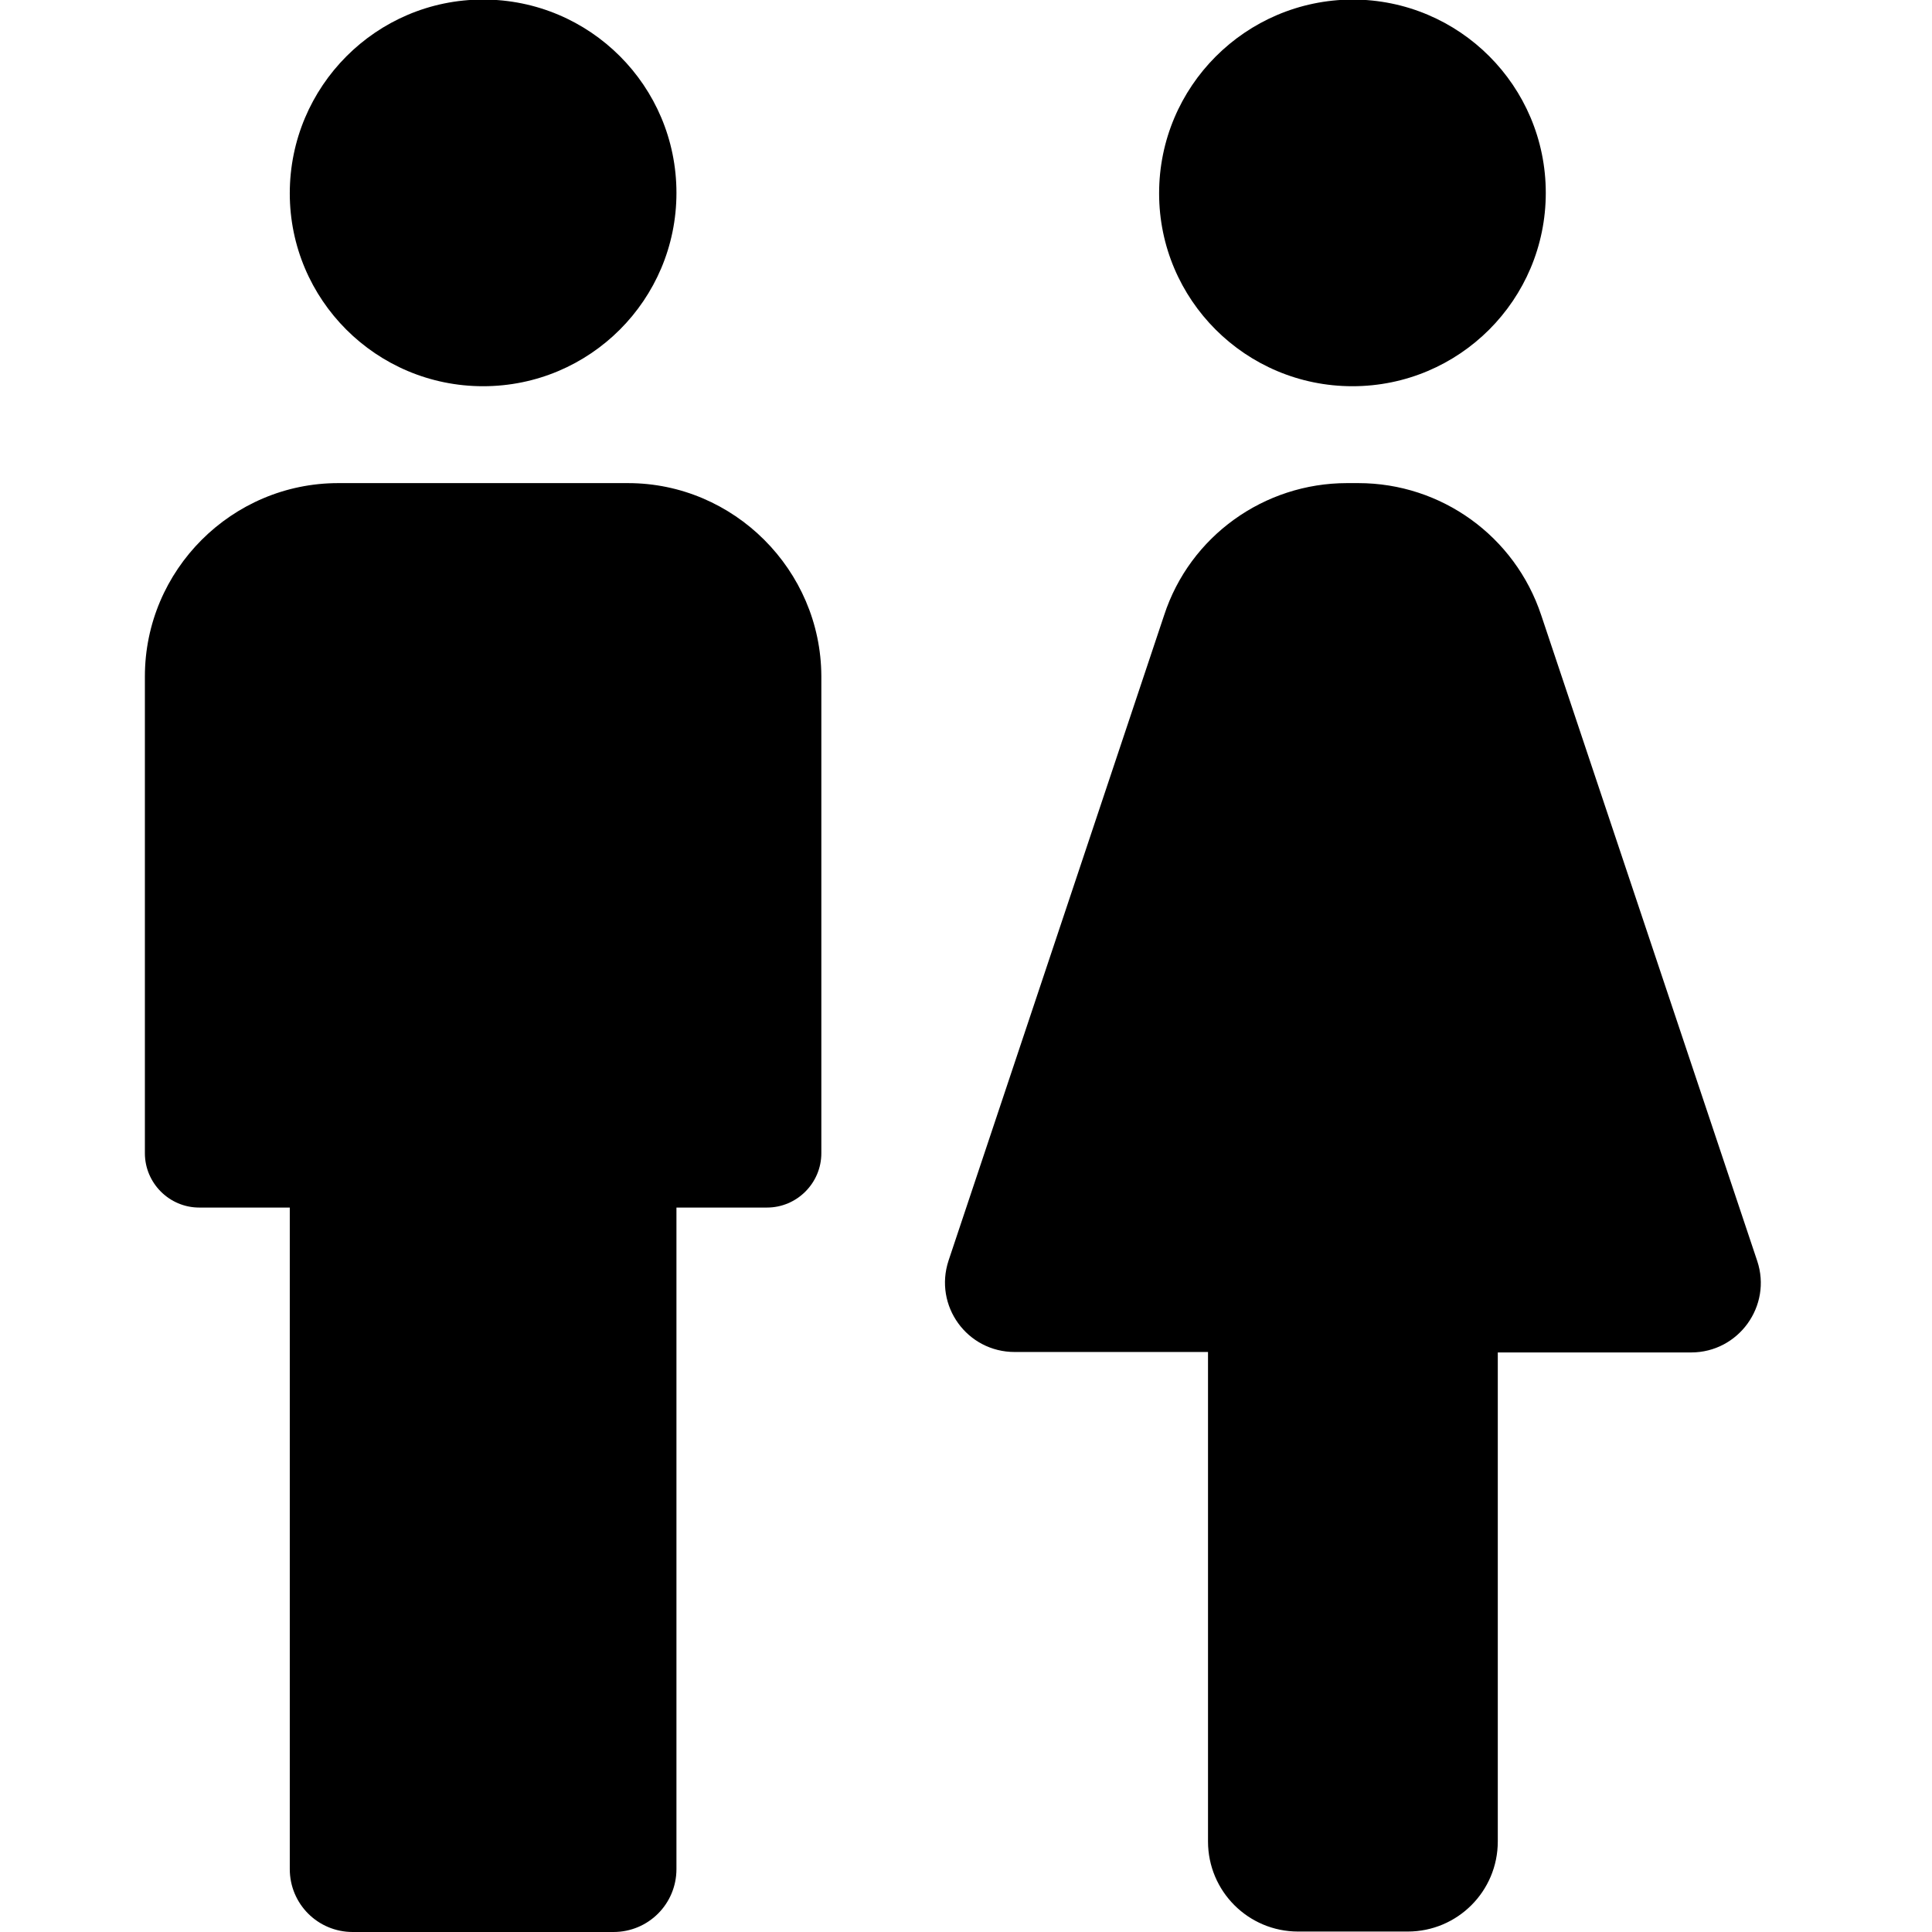 <svg xmlns="http://www.w3.org/2000/svg" x="0" y="0" viewBox="0 0 426.7 426.7" style="enable-background:new 0 0 426.7 426.7" xml:space="preserve"><path d="M106.7 85.3c23.6 0 42.7-19.1 42.7-42.7S130.3-.1 106.7-.1 64 19.1 64 42.7c0 23.5 19.1 42.6 42.7 42.6zm192 0c23.6 0 42.7-19.1 42.7-42.7S322.3-.1 298.7-.1C275.1 0 256 19.1 256 42.7c0 23.5 19.1 42.6 42.7 42.6zm-160 21.4h-64c-23.5 0-42.7 19.2-42.7 42.7v105.3c0 6.6 5.4 12 12 12h20v146.1c0 7.7 6.2 13.9 13.9 13.9h57.6c7.7 0 13.9-6.2 13.9-13.9V266.7h20c6.6 0 12-5.4 12-12V149.3c-.1-23.4-19.3-42.6-42.7-42.6zm201.7 29.2c-5.8-17.5-22.1-29.2-40.4-29.2h-2.5c-18.3 0-34.7 11.7-40.4 29.2l-47.6 142.5c-3.3 10 4.1 20.2 14.6 20.2h42.7v108.1c0 11 8.9 19.9 19.9 19.9h24.2c11 0 19.9-8.9 19.9-19.9v-108h42.7c10.5 0 17.9-10.3 14.6-20.2l-47.7-142.6z"/></svg>